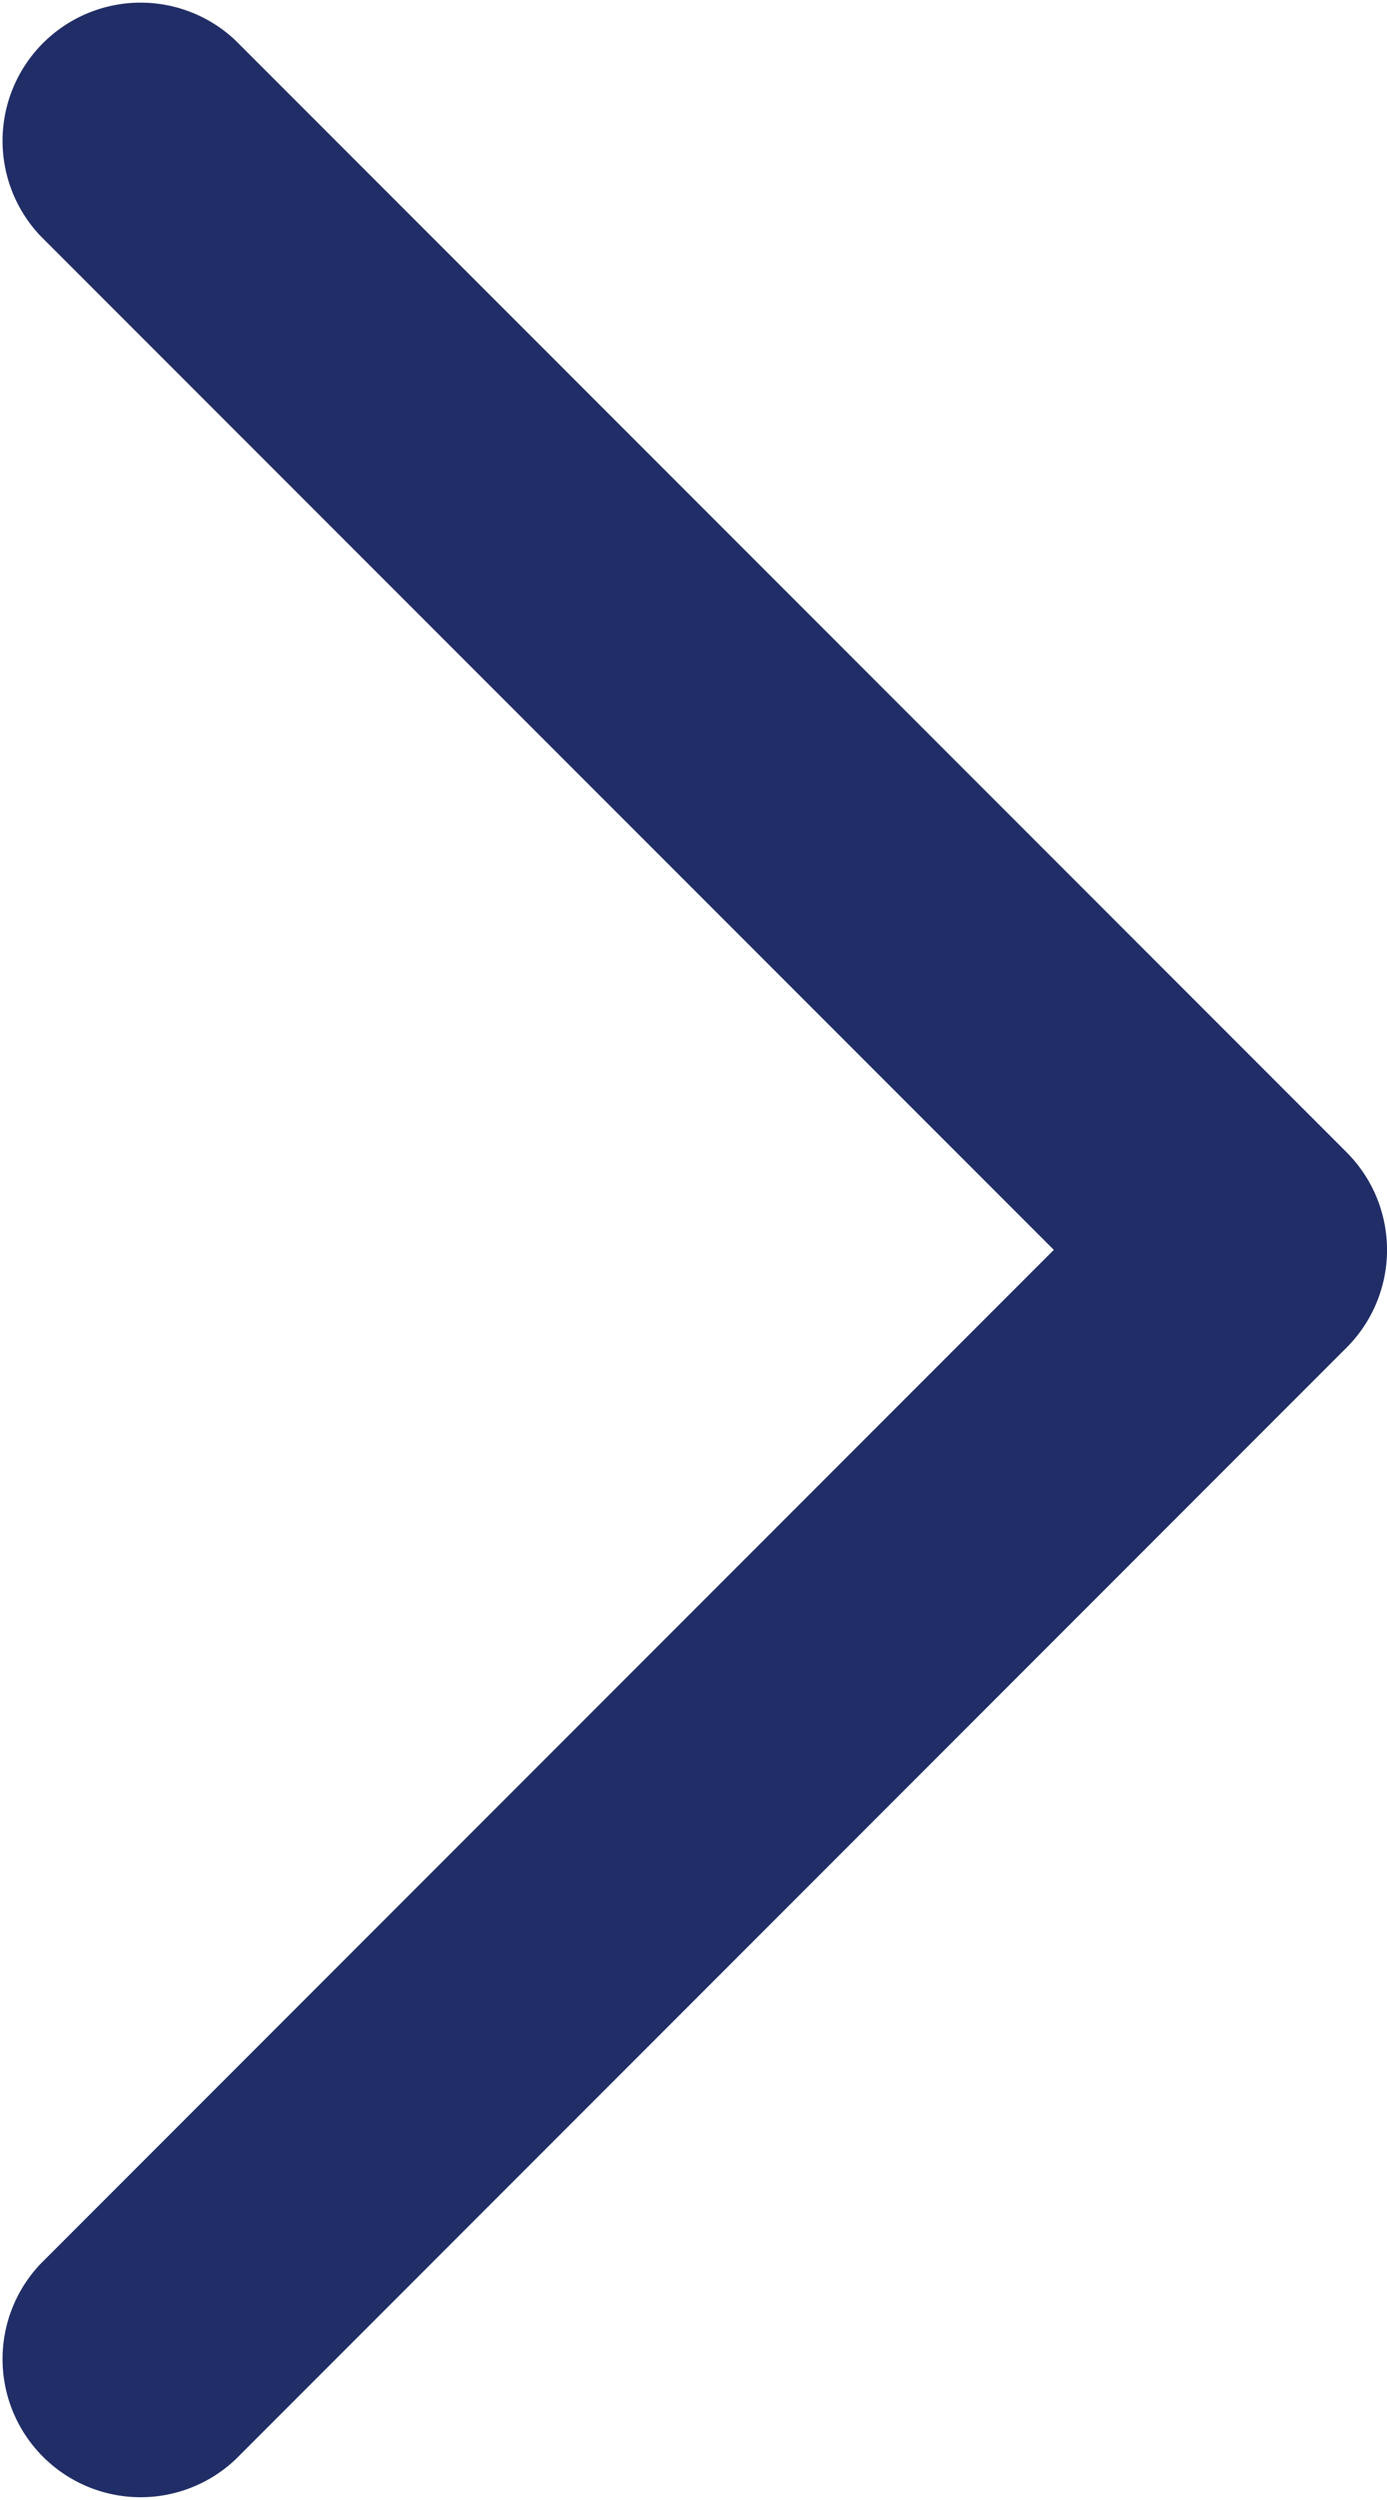 <svg xmlns="http://www.w3.org/2000/svg" width="13.5" height="24.315" viewBox="0 0 13.5 24.315"><path id="Trazado_69987" data-name="Trazado 69987" d="M13.107,13.107,2.293,23.921a1.344,1.344,0,0,1-1.9-1.9l9.864-9.864L.393,2.294a1.344,1.344,0,0,1,1.9-1.9L13.107,11.208A1.343,1.343,0,0,1,13.107,13.107Z" fill="#202d66"></path></svg>